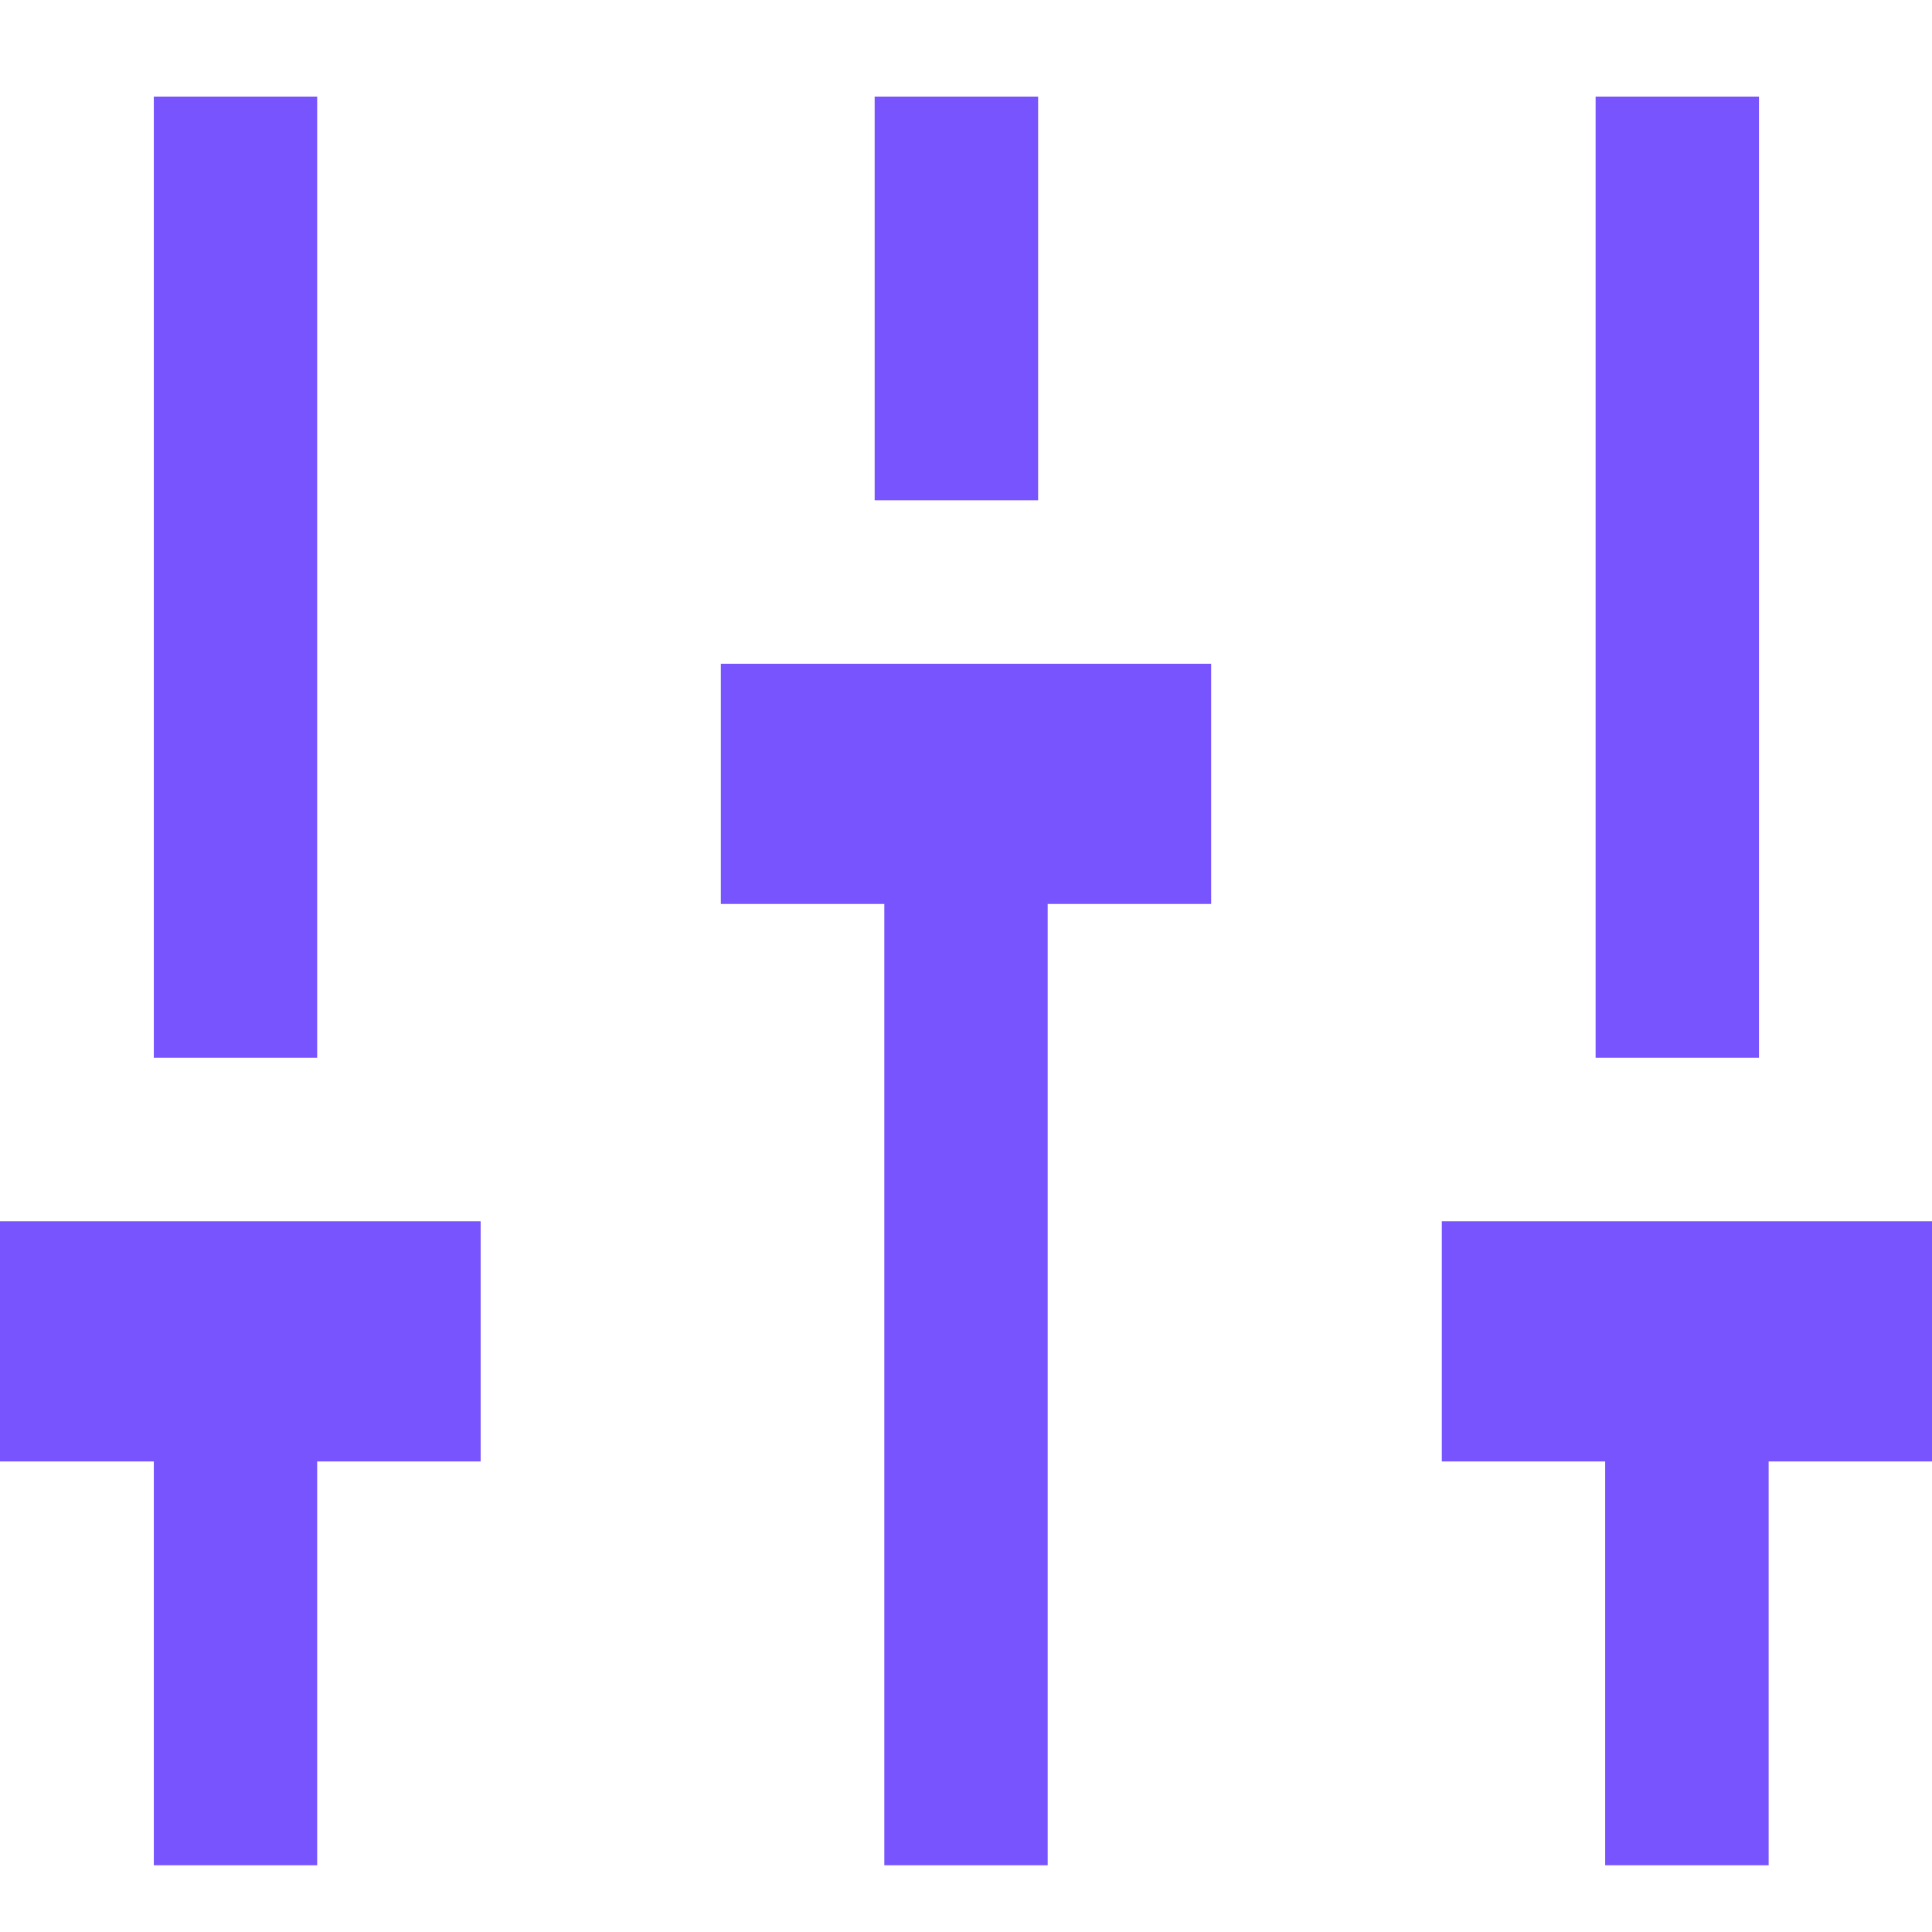 <svg width="18" height="18" viewBox="0 0 18 18" fill="none" xmlns="http://www.w3.org/2000/svg">
<g clip-path="url(#clip0_60059_5762)">
<path d="M4.478 13.616H2.955V17.378H1.433V13.616H0V11.378H4.478V13.616ZM2.955 0.9H1.433V9.855H2.955V0.9ZM11.194 6.184H6.716V8.422H8.239V17.378H9.761V8.422H11.284V6.184H11.194ZM9.672 0.9H8.149V4.661H9.672V0.9ZM17.91 11.378H13.433V13.616H14.955V17.378H16.478V13.616H18V11.378H17.91ZM16.388 0.9H14.866V9.855H16.388V0.9Z" fill="#7854FF"/>
</g>
<defs>
<clipPath id="clip0_60059_5762">
<rect width="18" height="18" fill="white"/>
</clipPath>
</defs>
</svg>
